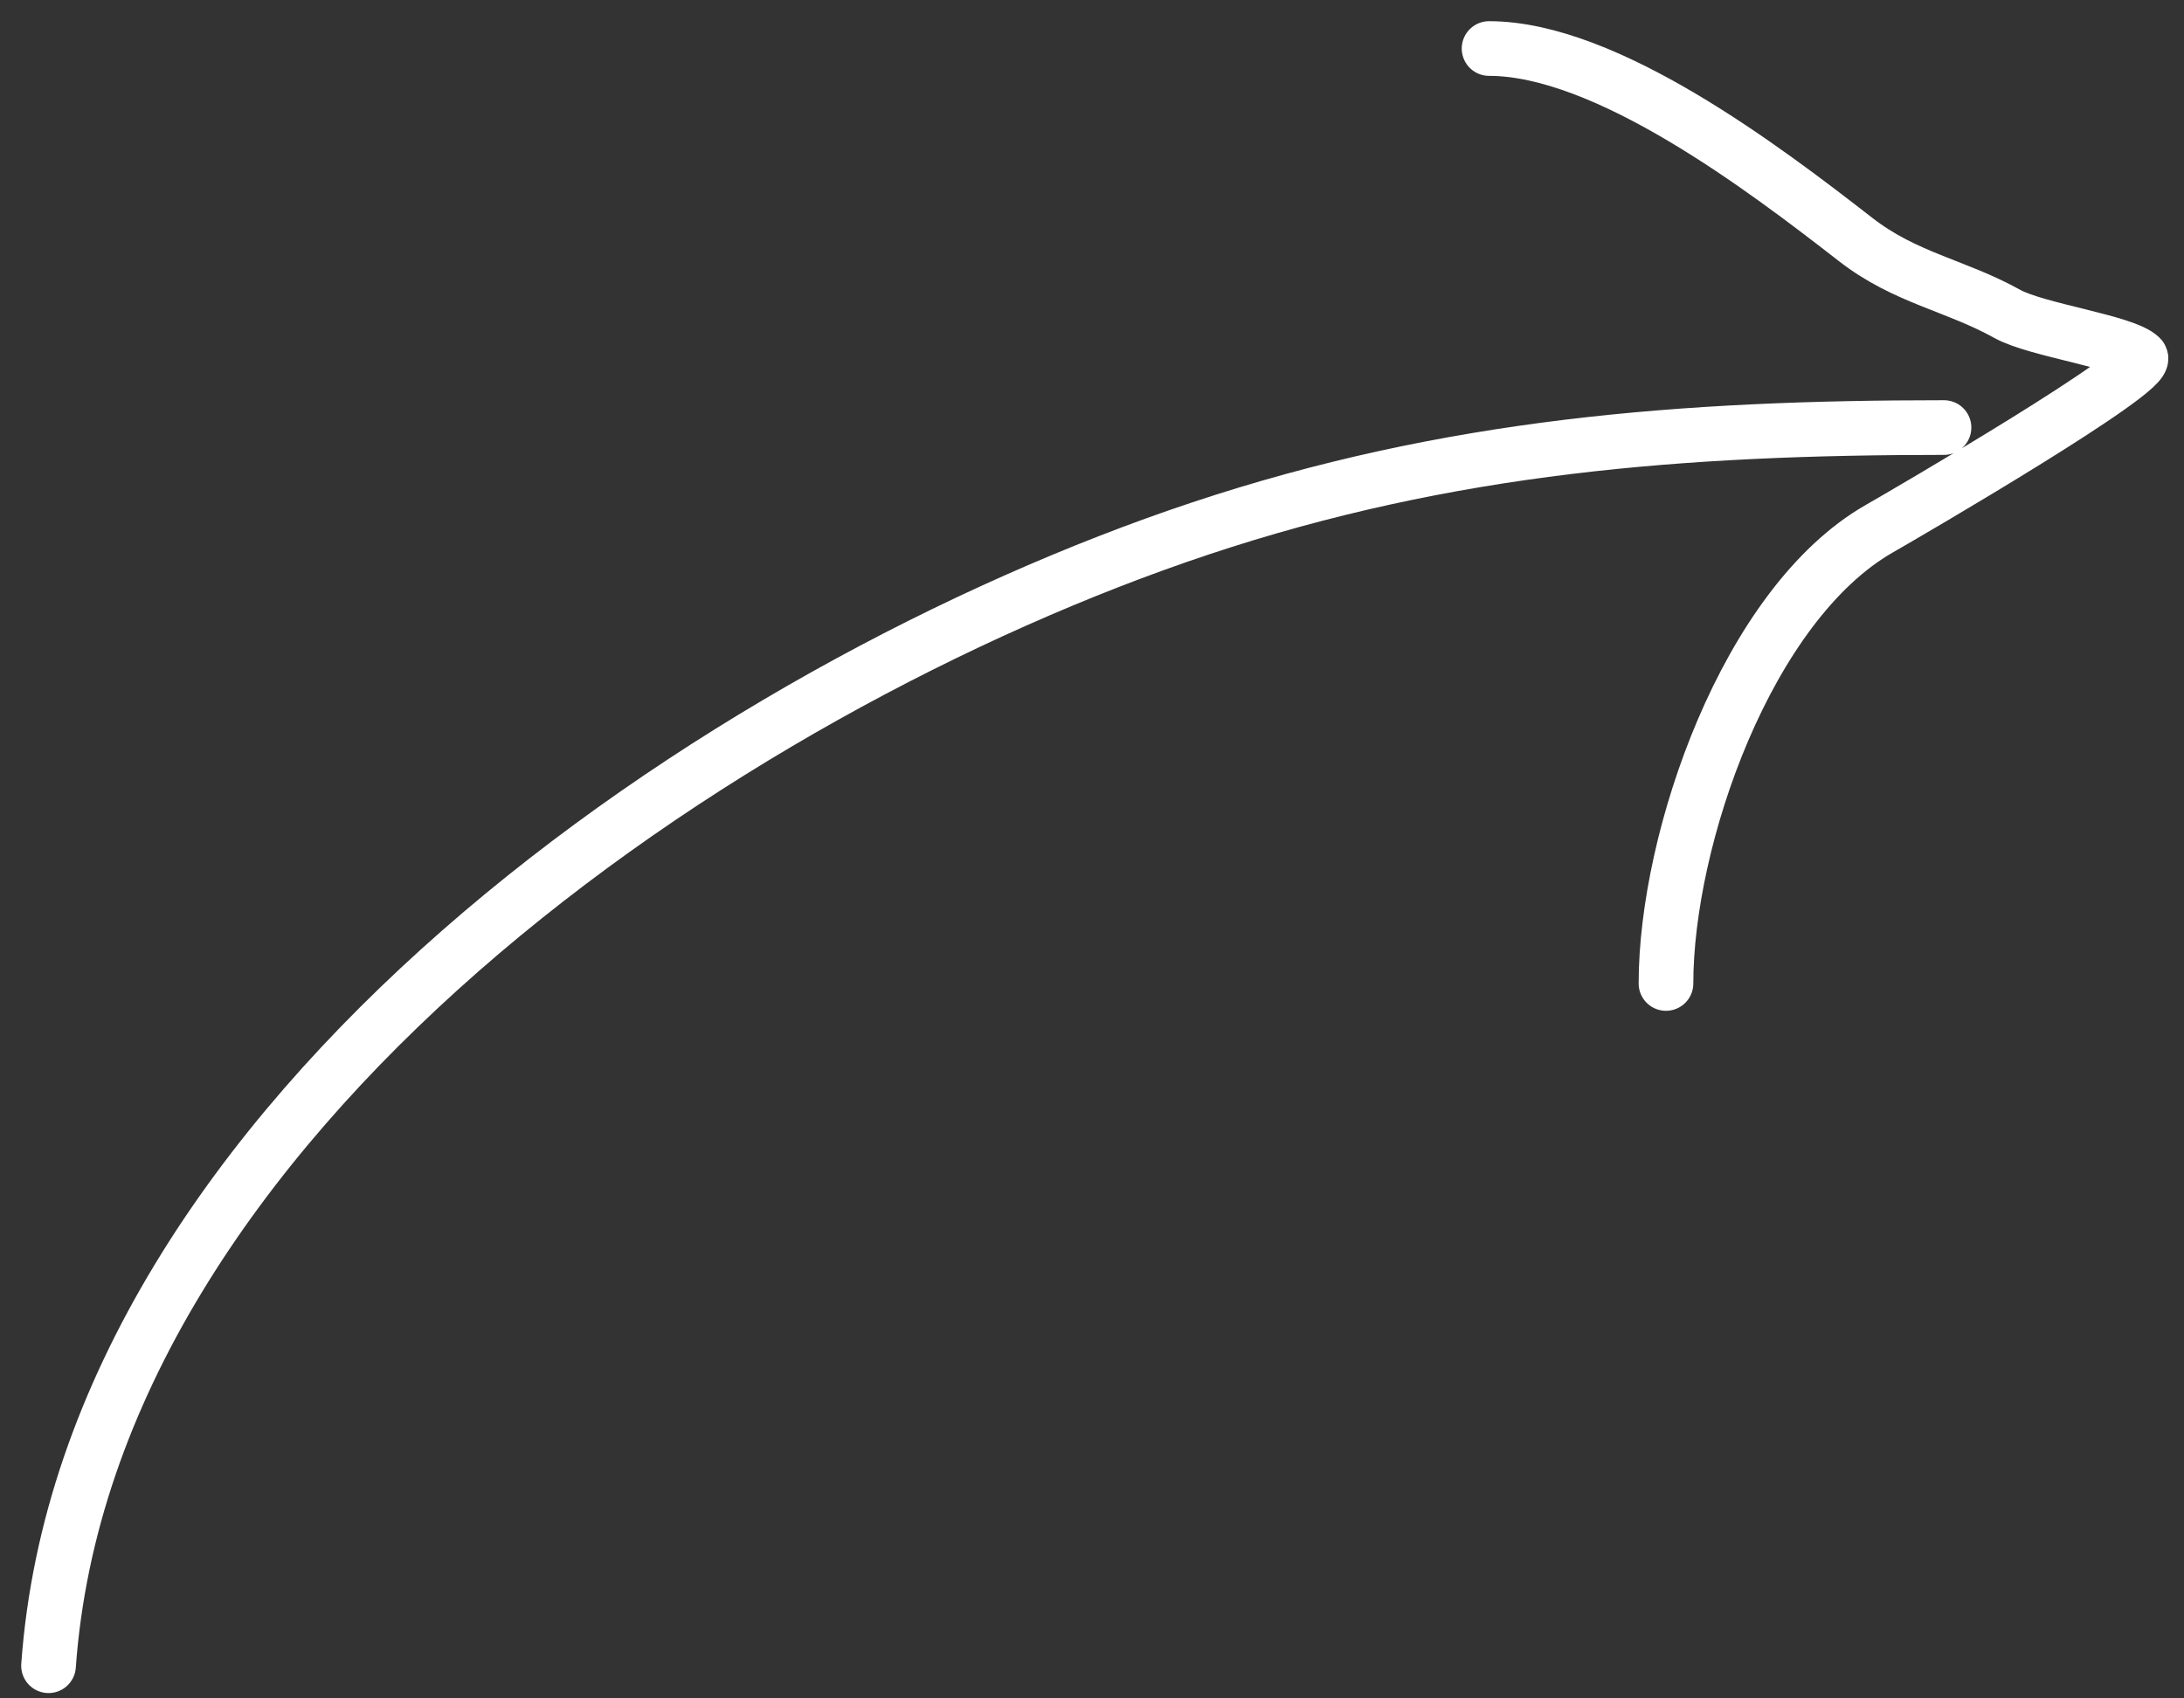 <?xml version="1.0" encoding="UTF-8"?> <svg xmlns="http://www.w3.org/2000/svg" width="90" height="70" viewBox="0 0 90 70" fill="none"><rect x="0" y="0" width="90" height="70" fill="#333333" stroke="none"/> <path d="M2 68.654C3.616 46.035 29.828 28.327 49.445 21.788C59.726 18.361 69.364 17.622 80.11 17.622M61.363 2C66.201 2 72.723 6.959 76.465 9.869C78.517 11.465 80.58 11.75 82.713 12.935C83.932 13.612 87.567 14.086 88.21 14.729C88.719 15.239 78.623 21.117 77.448 21.788C71.993 24.905 68.653 34.559 68.653 40.534" stroke="white" stroke-width="2.253" stroke-linecap="round"></path> </svg> 